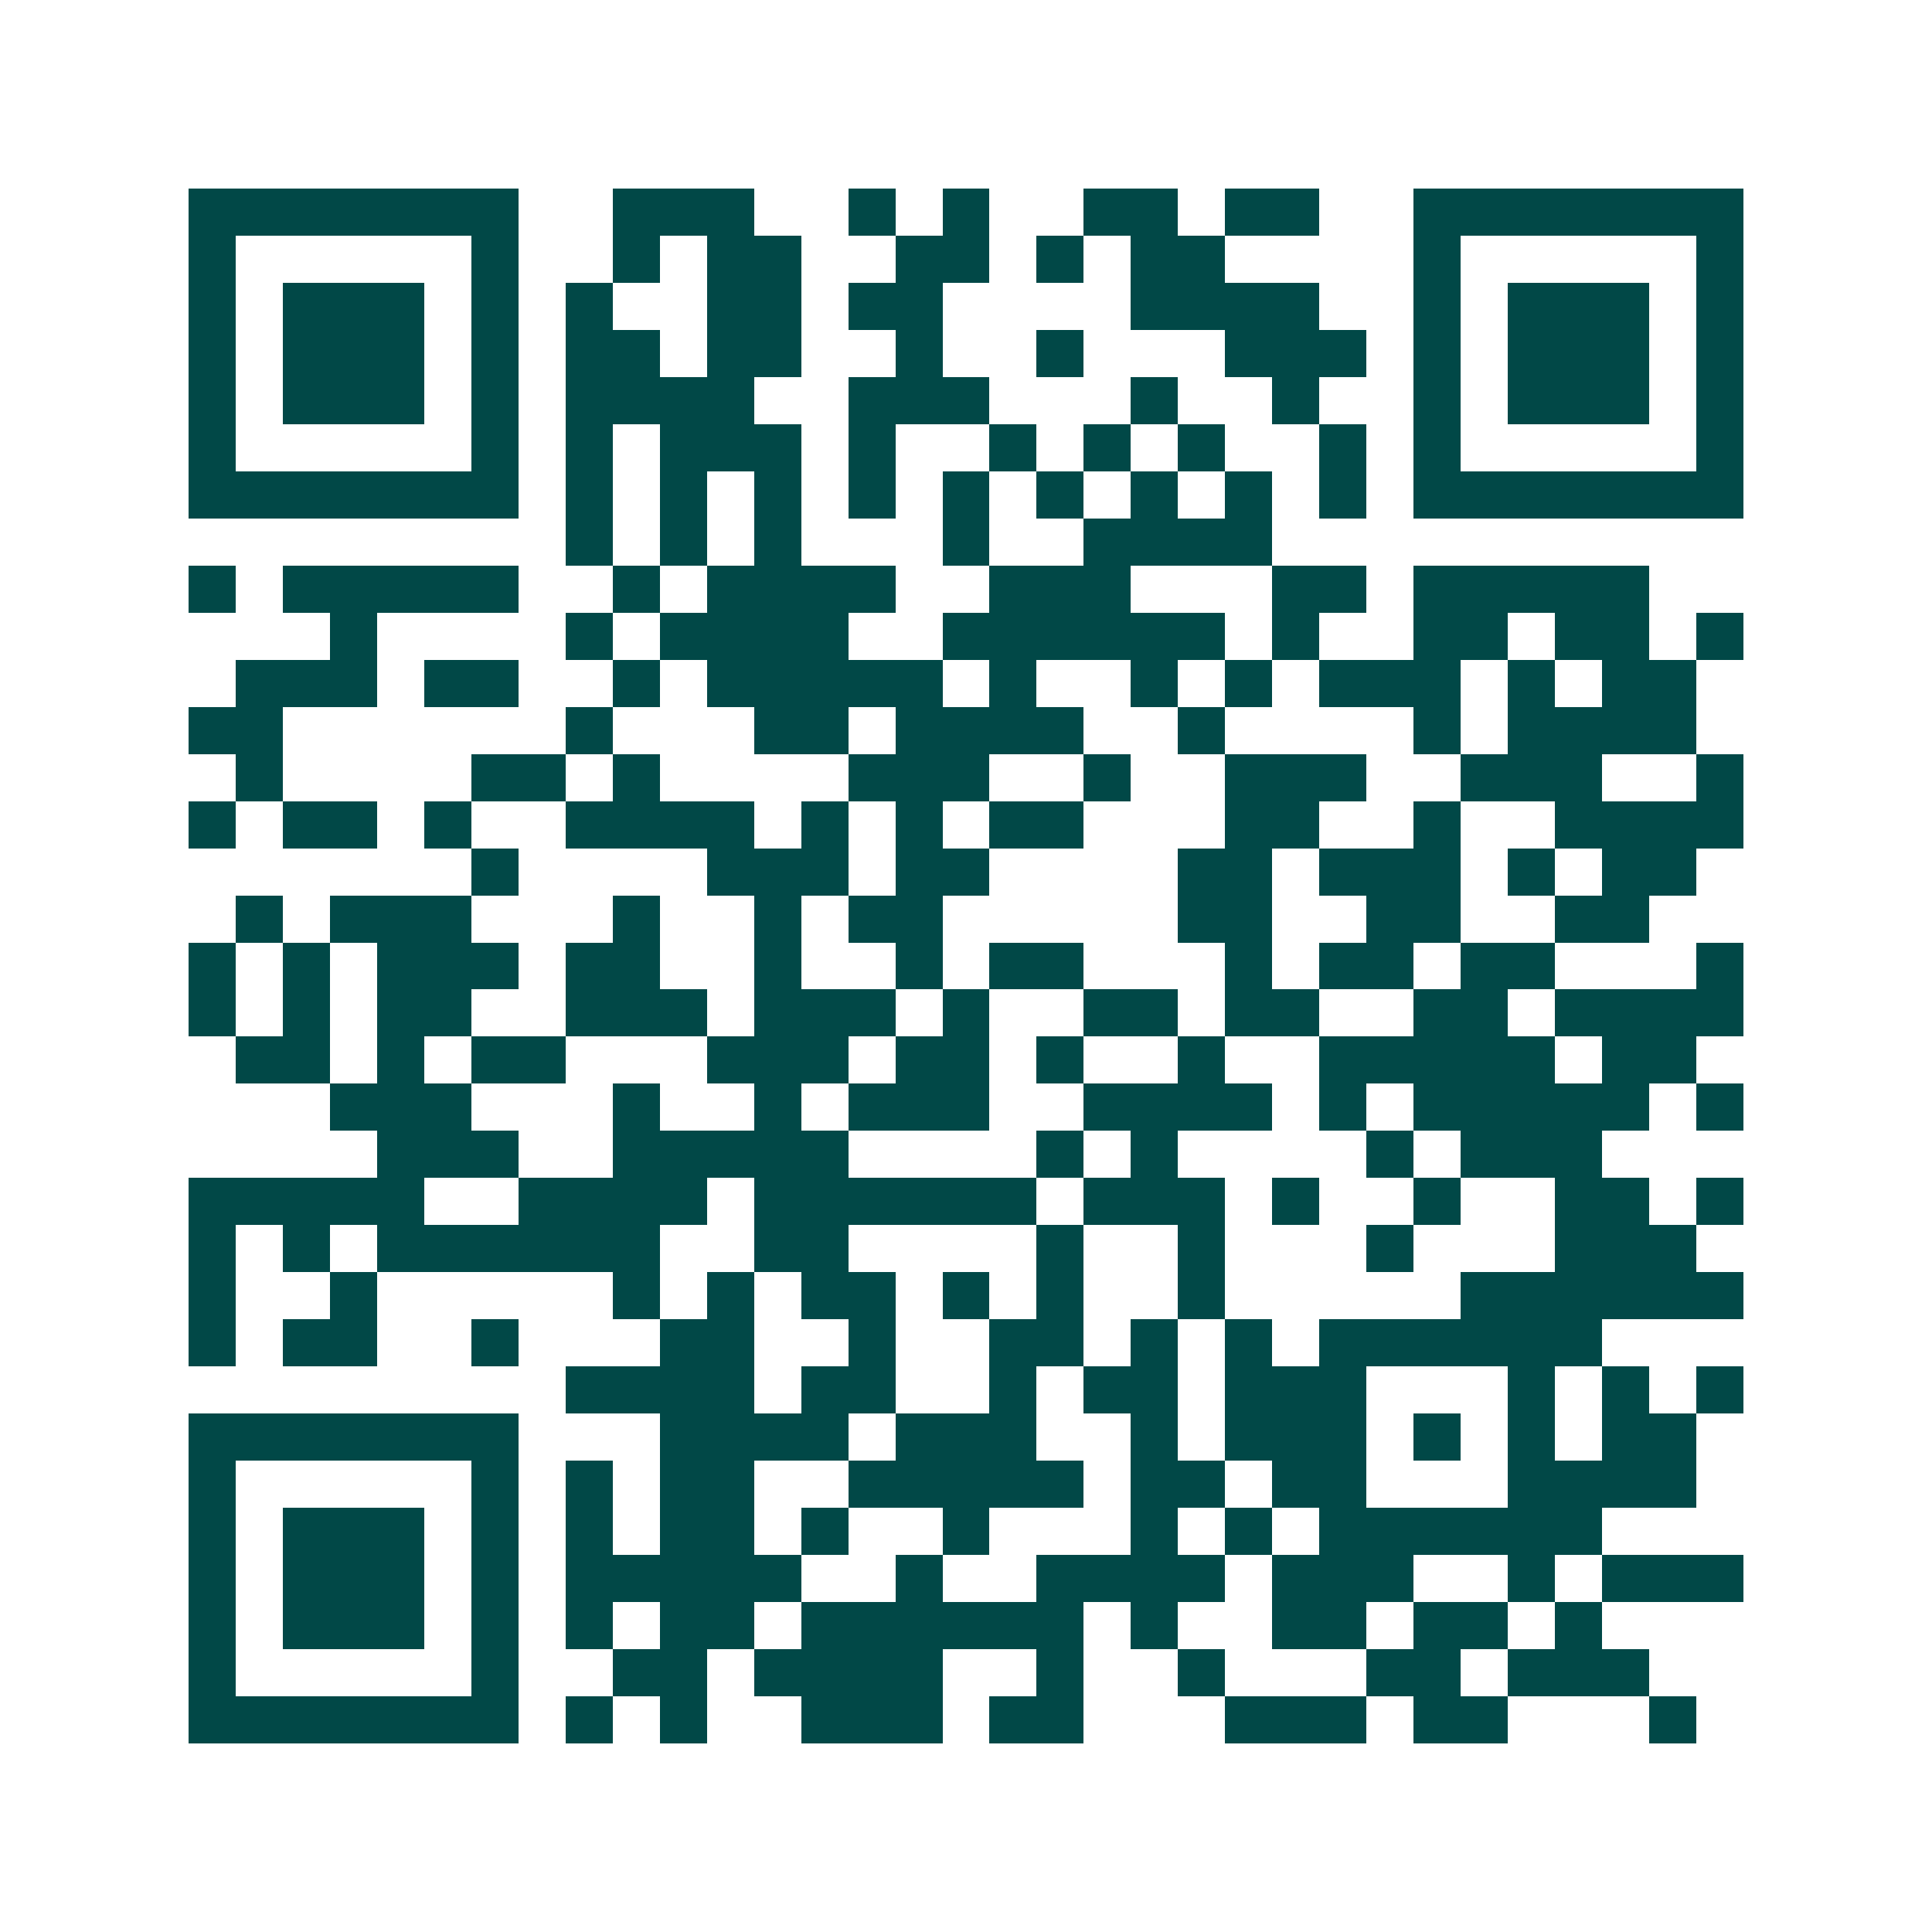 <svg xmlns="http://www.w3.org/2000/svg" width="200" height="200" viewBox="0 0 41 41" shape-rendering="crispEdges"><path fill="#ffffff" d="M0 0h41v41H0z"/><path stroke="#014847" d="M4 4.5h7m2 0h3m2 0h1m1 0h1m2 0h2m1 0h2m2 0h7M4 5.5h1m5 0h1m2 0h1m1 0h2m2 0h2m1 0h1m1 0h2m4 0h1m5 0h1M4 6.5h1m1 0h3m1 0h1m1 0h1m2 0h2m1 0h2m4 0h4m2 0h1m1 0h3m1 0h1M4 7.5h1m1 0h3m1 0h1m1 0h2m1 0h2m2 0h1m2 0h1m3 0h3m1 0h1m1 0h3m1 0h1M4 8.5h1m1 0h3m1 0h1m1 0h4m2 0h3m3 0h1m2 0h1m2 0h1m1 0h3m1 0h1M4 9.5h1m5 0h1m1 0h1m1 0h3m1 0h1m2 0h1m1 0h1m1 0h1m2 0h1m1 0h1m5 0h1M4 10.5h7m1 0h1m1 0h1m1 0h1m1 0h1m1 0h1m1 0h1m1 0h1m1 0h1m1 0h1m1 0h7M12 11.5h1m1 0h1m1 0h1m3 0h1m2 0h4M4 12.5h1m1 0h5m2 0h1m1 0h4m2 0h3m3 0h2m1 0h5M7 13.5h1m4 0h1m1 0h4m2 0h6m1 0h1m2 0h2m1 0h2m1 0h1M5 14.5h3m1 0h2m2 0h1m1 0h5m1 0h1m2 0h1m1 0h1m1 0h3m1 0h1m1 0h2M4 15.5h2m6 0h1m3 0h2m1 0h4m2 0h1m4 0h1m1 0h4M5 16.5h1m4 0h2m1 0h1m4 0h3m2 0h1m2 0h3m2 0h3m2 0h1M4 17.5h1m1 0h2m1 0h1m2 0h4m1 0h1m1 0h1m1 0h2m3 0h2m2 0h1m2 0h4M10 18.5h1m4 0h3m1 0h2m4 0h2m1 0h3m1 0h1m1 0h2M5 19.5h1m1 0h3m3 0h1m2 0h1m1 0h2m5 0h2m2 0h2m2 0h2M4 20.5h1m1 0h1m1 0h3m1 0h2m2 0h1m2 0h1m1 0h2m3 0h1m1 0h2m1 0h2m3 0h1M4 21.5h1m1 0h1m1 0h2m2 0h3m1 0h3m1 0h1m2 0h2m1 0h2m2 0h2m1 0h4M5 22.5h2m1 0h1m1 0h2m3 0h3m1 0h2m1 0h1m2 0h1m2 0h5m1 0h2M7 23.5h3m3 0h1m2 0h1m1 0h3m2 0h4m1 0h1m1 0h5m1 0h1M8 24.5h3m2 0h5m4 0h1m1 0h1m4 0h1m1 0h3M4 25.5h5m2 0h4m1 0h6m1 0h3m1 0h1m2 0h1m2 0h2m1 0h1M4 26.5h1m1 0h1m1 0h6m2 0h2m4 0h1m2 0h1m3 0h1m3 0h3M4 27.5h1m2 0h1m5 0h1m1 0h1m1 0h2m1 0h1m1 0h1m2 0h1m5 0h6M4 28.5h1m1 0h2m2 0h1m3 0h2m2 0h1m2 0h2m1 0h1m1 0h1m1 0h6M12 29.5h4m1 0h2m2 0h1m1 0h2m1 0h3m3 0h1m1 0h1m1 0h1M4 30.5h7m3 0h4m1 0h3m2 0h1m1 0h3m1 0h1m1 0h1m1 0h2M4 31.5h1m5 0h1m1 0h1m1 0h2m2 0h5m1 0h2m1 0h2m3 0h4M4 32.5h1m1 0h3m1 0h1m1 0h1m1 0h2m1 0h1m2 0h1m3 0h1m1 0h1m1 0h6M4 33.5h1m1 0h3m1 0h1m1 0h5m2 0h1m2 0h4m1 0h3m2 0h1m1 0h3M4 34.5h1m1 0h3m1 0h1m1 0h1m1 0h2m1 0h6m1 0h1m2 0h2m1 0h2m1 0h1M4 35.5h1m5 0h1m2 0h2m1 0h4m2 0h1m2 0h1m3 0h2m1 0h3M4 36.5h7m1 0h1m1 0h1m2 0h3m1 0h2m3 0h3m1 0h2m3 0h1"/></svg>
